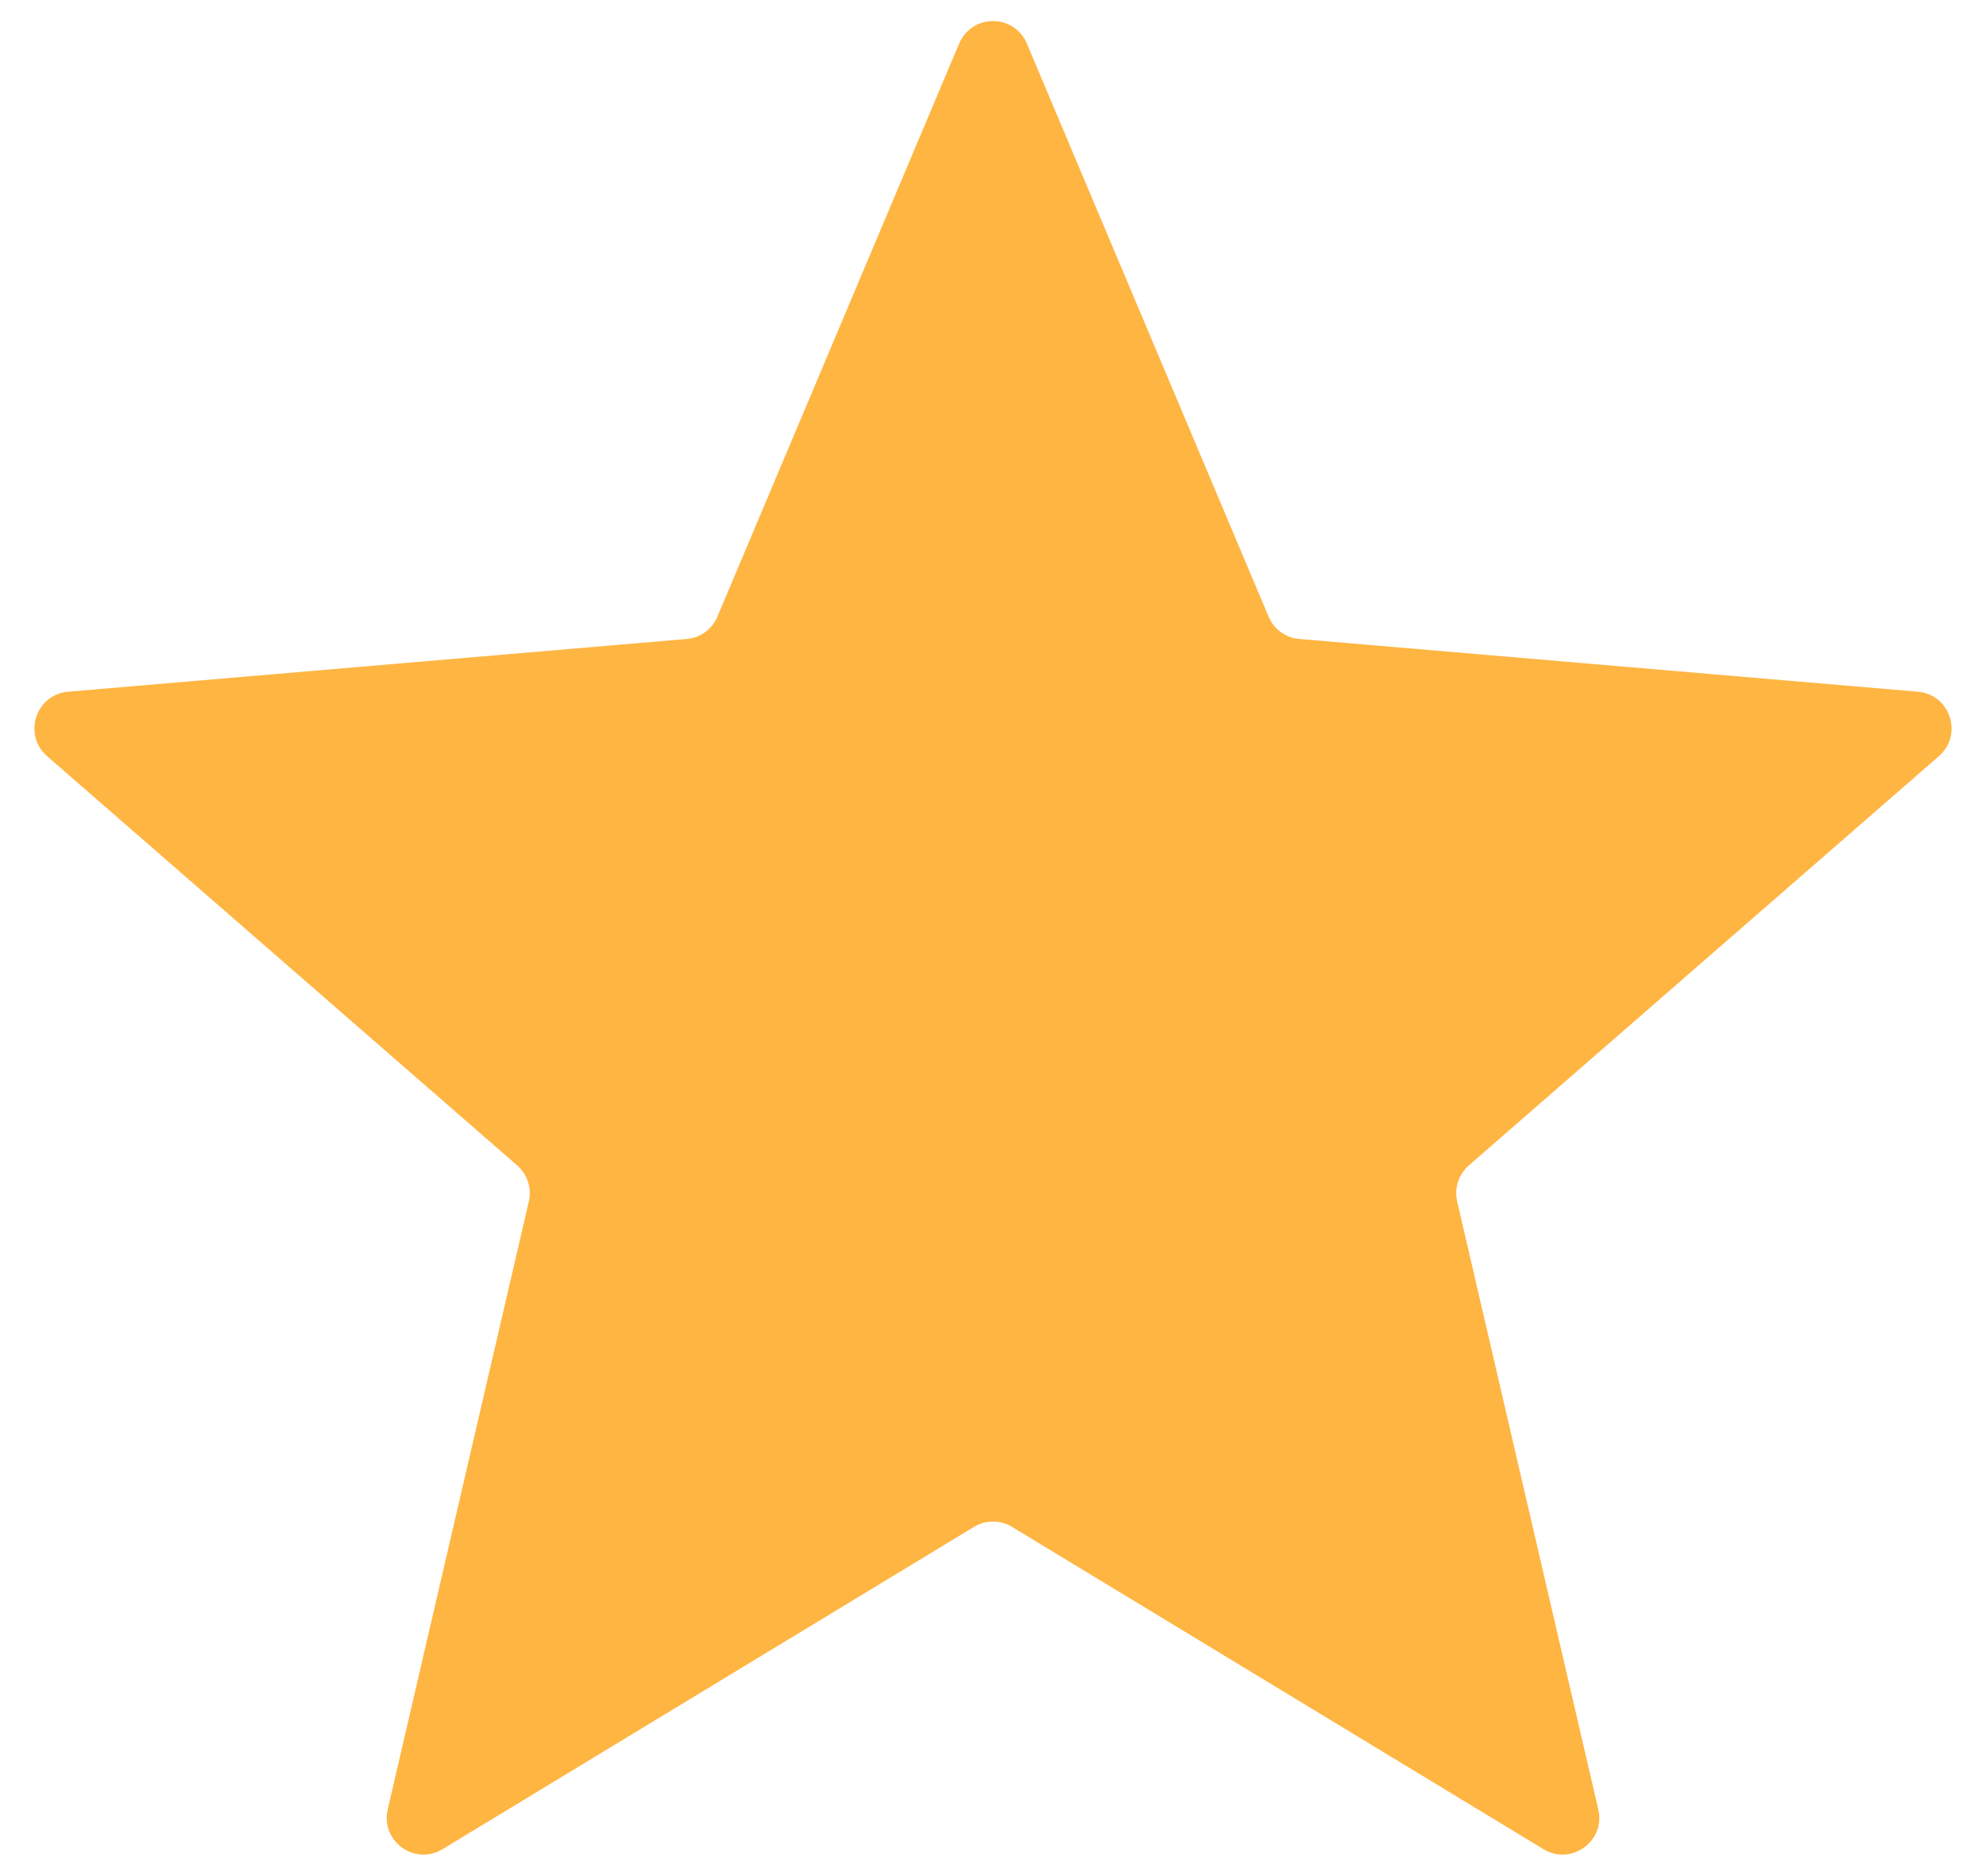 <svg width="18" height="17" viewBox="0 0 18 17" fill="none" xmlns="http://www.w3.org/2000/svg">
<path d="M8.827 13.836C8.933 13.771 9.067 13.771 9.173 13.836L13.989 16.756C14.241 16.909 14.553 16.683 14.486 16.396L13.207 10.887C13.179 10.767 13.22 10.641 13.313 10.56L17.573 6.852C17.795 6.658 17.676 6.293 17.383 6.268L11.776 5.79C11.653 5.78 11.546 5.702 11.498 5.588L9.307 0.395C9.193 0.123 8.808 0.123 8.693 0.395L6.502 5.588C6.454 5.702 6.347 5.78 6.224 5.79L0.617 6.268C0.324 6.293 0.205 6.658 0.427 6.852L4.687 10.56C4.78 10.641 4.821 10.767 4.793 10.887L3.514 16.396C3.447 16.683 3.759 16.909 4.011 16.756L8.827 13.836Z" fill="#FFB542"/>
</svg>
